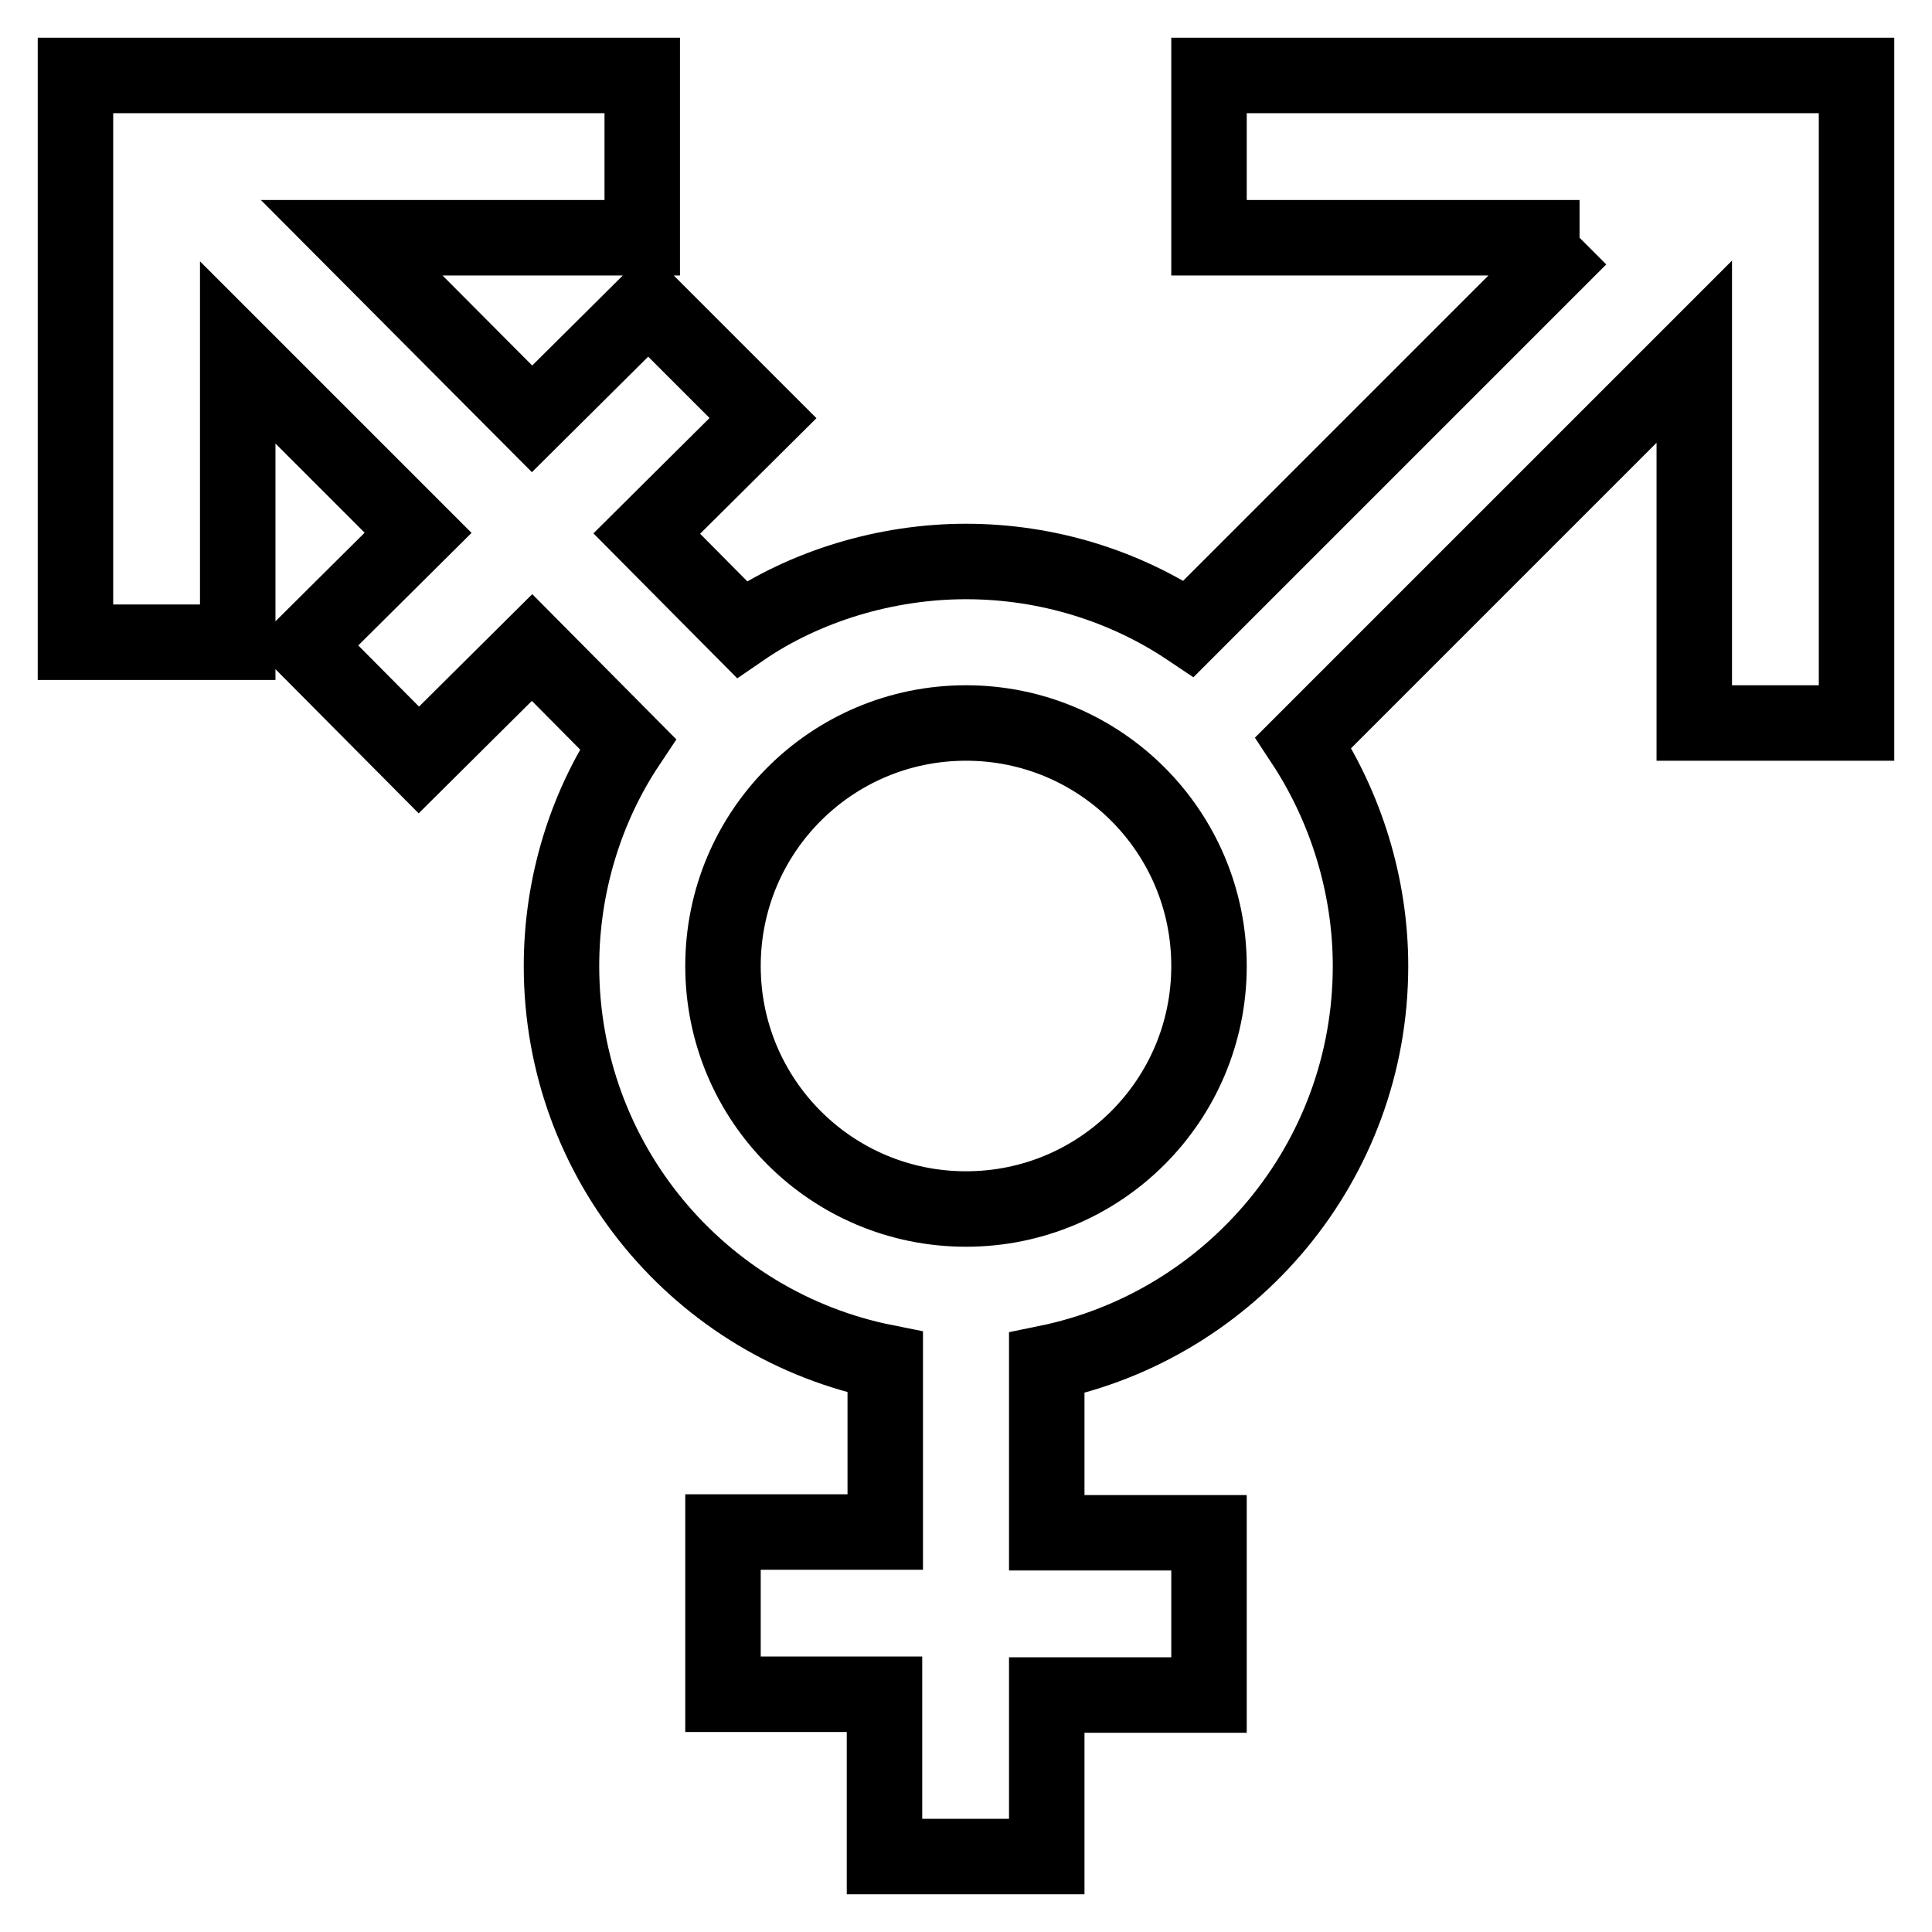 <?xml version="1.0" encoding="utf-8"?>
<!-- Svg Vector Icons : http://www.onlinewebfonts.com/icon -->
<!DOCTYPE svg PUBLIC "-//W3C//DTD SVG 1.1//EN" "http://www.w3.org/Graphics/SVG/1.1/DTD/svg11.dtd">
<svg version="1.1" xmlns="http://www.w3.org/2000/svg" xmlns:xlink="http://www.w3.org/1999/xlink" x="0px" y="0px" viewBox="0 0 256 256" enable-background="new 0 0 256 256" xml:space="preserve">
<g> <path stroke-width="10" fill-opacity="0" stroke="#000000"  d="M209.3,31.5h-49.1V10H246v85.8h-21.5V46.6l-51.8,51.8c5.6,8.5,8.9,18.9,8.9,29.6c0,26-18.5,47.6-42.9,52.6 v22.5h21.5v21.5h-21.5V246h-21.5v-21.5H95.8v-21.5h21.5v-22.5C92.8,175.6,74.4,154,74.4,128c0-10.7,3.2-21,8.8-29.4L70.5,85.8 l-15,14.9L40.4,85.5l15-14.9L31.5,46.7v38.4H10V10h75.1v21.5H46.6l23.9,24l15.4-15.3l15.2,15.2L85.7,70.7l12.6,12.7 c8.3-5.7,19-9,29.7-9c10.7,0,21,3.2,29.5,8.9L209.3,31.5 M128,95.8c-17.8,0-32.2,14.4-32.2,32.2c0,17.8,14.4,32.2,32.2,32.2 c17.8,0,32.2-14.4,32.2-32.2C160.2,110.2,145.8,95.8,128,95.8z"/></g>
</svg>